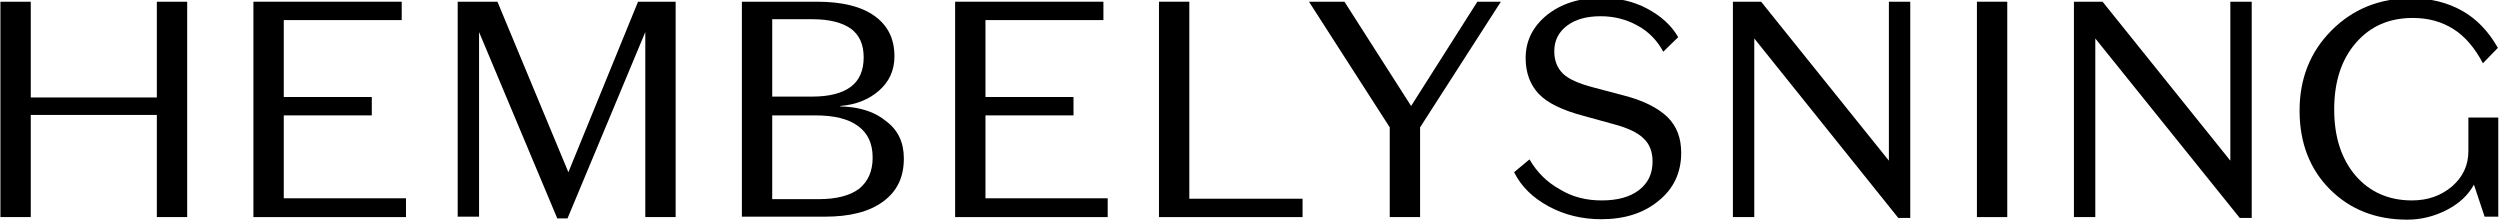 <?xml version="1.0" encoding="utf-8"?>
<!-- Generator: Adobe Illustrator 27.1.1, SVG Export Plug-In . SVG Version: 6.00 Build 0)  -->
<svg version="1.2" baseProfile="tiny" id="HEMBELYSNING"
	 xmlns="http://www.w3.org/2000/svg" xmlns:xlink="http://www.w3.org/1999/xlink" x="0px" y="0px" viewBox="0 0 585 52"
	 overflow="visible" xml:space="preserve">
<g>
	<path d="M7.2,50.8H0.1V0.4h7.1v22.4h29.5V0.4h7.1v50.4h-7.1V26.9H7.2V50.8z"/>
	<path d="M95,50.8H59.3V0.4H94v4.3H66.4v18H87V27H66.4v19.4H95V50.8z"/>
	<path d="M116.4,0.4l16.6,39.9l16.3-39.9h8.8v50.4h-7.1V7.5l-18.2,43.6h-2.4L112.1,7.5v43.2h-5V0.4H116.4z"/>
	<path d="M211.5,37.1c0,4.4-1.6,7.7-4.9,10.1c-3.3,2.4-7.8,3.5-13.6,3.5h-19.4V0.4h17.6c5.8,0,10.3,1.1,13.4,3.3
		c3.1,2.2,4.7,5.3,4.7,9.5c0,3.2-1.2,5.9-3.6,8c-2.4,2.1-5.4,3.3-9.1,3.6v0.1c4.6,0.1,8.2,1.3,10.8,3.5
		C210.2,30.5,211.5,33.4,211.5,37.1z M190.2,4.5h-9.5v18.1h9.4c4,0,7-0.8,9-2.3c2-1.5,3-3.8,3-6.9c0-3-1-5.2-3-6.7
		C197.1,5.3,194.1,4.5,190.2,4.5z M204.2,36.9c0-3.3-1.1-5.7-3.4-7.4c-2.3-1.7-5.6-2.5-10.1-2.5h-10v19.6h10.9
		c4.1,0,7.2-0.8,9.4-2.4C203.1,42.5,204.2,40.1,204.2,36.9z"/>
	<path d="M259.1,50.8h-35.6V0.4h34.7v4.3h-27.6v18h20.6V27h-20.6v19.4h28.6V50.8z"/>
	<path d="M304.8,50.8h-33.6V0.4h7.1v46.1h26.5V50.8z"/>
	<path d="M314.6,0.4l15.6,24.4l15.5-24.4h5.5l-18.9,29.4v21h-7.1v-21L306.3,0.4H314.6z"/>
	<path d="M374.8,46.9c3.7,0,6.6-0.8,8.7-2.4c2.1-1.6,3.2-3.8,3.2-6.7c0-2.3-0.7-4.1-2.1-5.4c-1.4-1.4-3.8-2.5-7.2-3.4l-6.9-1.9
		c-4.9-1.3-8.4-3-10.4-5.1c-2-2.1-3.1-4.9-3.1-8.4c0-4.1,1.7-7.4,5-10.1c3.3-2.6,7.5-4,12.6-4c4,0,7.6,0.8,10.8,2.5
		c3.2,1.7,5.7,3.9,7.3,6.7l-3.5,3.4c-1.4-2.6-3.4-4.7-6-6.1c-2.5-1.4-5.4-2.2-8.6-2.2c-3.3,0-5.9,0.7-7.9,2.2c-2,1.5-3,3.5-3,6
		c0,2.2,0.7,3.9,2,5.2c1.3,1.3,3.8,2.4,7.3,3.3l6.8,1.8c4.8,1.2,8.2,3,10.4,5.1c2.2,2.2,3.2,4.9,3.2,8.4c0,4.6-1.8,8.4-5.3,11.2
		c-3.5,2.9-8,4.3-13.4,4.3c-4.5,0-8.6-1-12.3-3c-3.7-2-6.4-4.6-8.1-8l3.6-3c1.8,3.1,4.2,5.4,7.1,7C367.9,46.1,371.2,46.9,374.8,46.9
		z"/>
	<path d="M412.1,0.4L442,37.6V0.4h5V51h-2.8L410.5,9v41.8h-5V0.4H412.1z"/>
	<path d="M462.6,0.4h7.1v50.4h-7.1V0.4z"/>
	<path d="M492,0.4l29.9,37.2V0.4h5V51h-2.8L490.3,9v41.8h-5V0.4H492z"/>
	<path d="M584.6,27.4v23.3h-3.2l-2.5-7.5c-1.3,2.4-3.4,4.4-6.3,5.9c-2.9,1.5-6,2.3-9.3,2.3c-7.4,0-13.4-2.4-18.1-7.1
		s-7.1-10.9-7.1-18.4c0-7.5,2.5-13.8,7.5-18.8c5-5,11.2-7.5,18.6-7.5c4.6,0,8.5,1,11.9,2.9c3.4,1.9,6.2,4.8,8.4,8.7l-3.5,3.6
		c-1.9-3.6-4.2-6.3-6.9-8c-2.7-1.7-5.8-2.6-9.5-2.6c-5.5,0-9.9,1.9-13.3,5.8c-3.4,3.9-5.1,9.1-5.1,15.6c0,6.5,1.7,11.6,5,15.5
		c3.3,3.8,7.7,5.8,13.2,5.8c3.7,0,6.8-1.1,9.4-3.3c2.5-2.2,3.8-4.9,3.8-8.2v-7.9H584.6z"/>
</g>
</svg>
